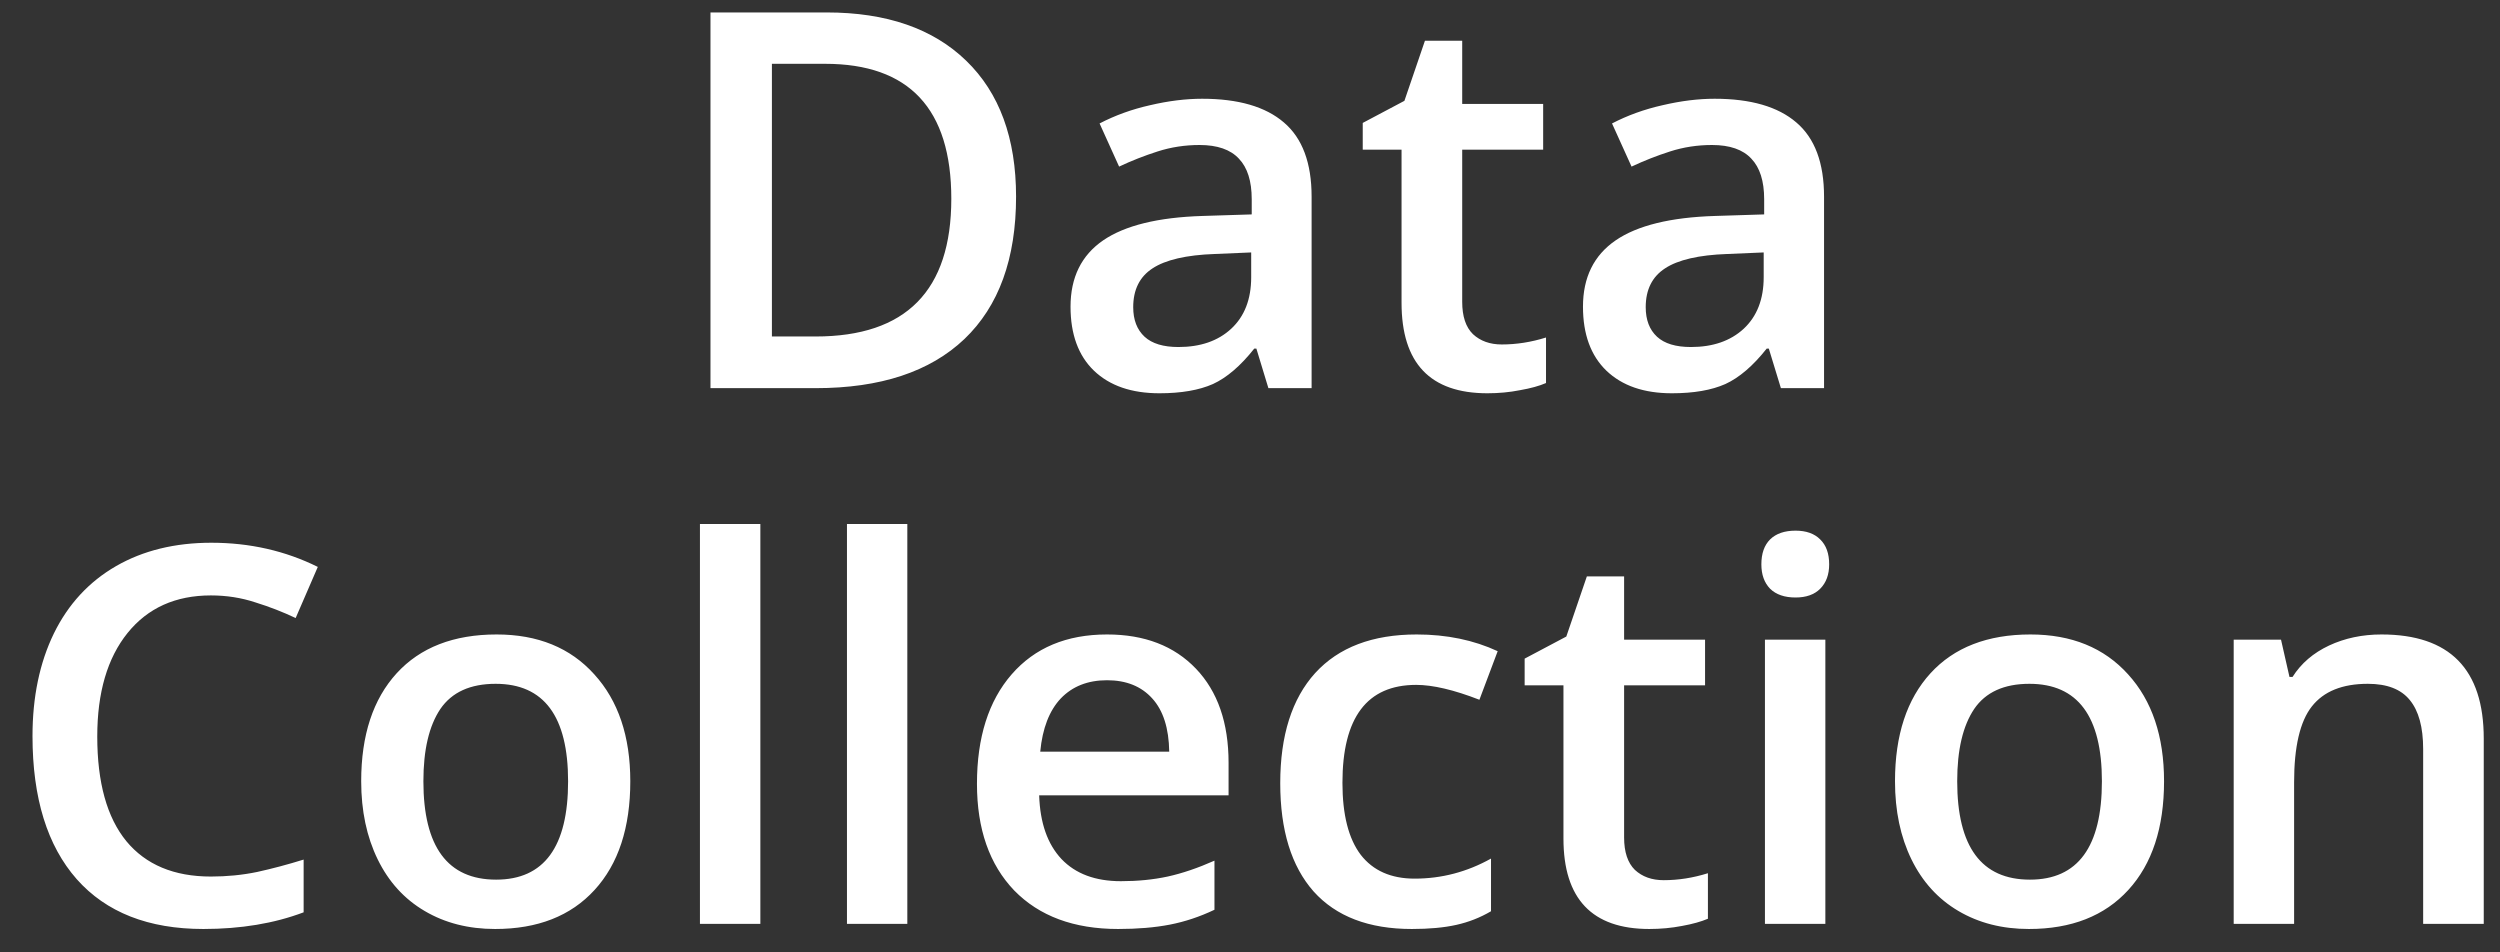<svg width="42" height="16" viewBox="0 0 42 16" fill="none" xmlns="http://www.w3.org/2000/svg">
<rect x="0" y="0" width="42" height="16" fill="#333333" stroke="none"/>
<path d="M17.07 3.304C17.07 4.346 16.78 5.144 16.202 5.696C15.623 6.246 14.79 6.521 13.702 6.521H11.936V0.209H13.888C14.892 0.209 15.674 0.479 16.232 1.02C16.791 1.561 17.07 2.323 17.07 3.304ZM15.982 3.339C15.982 1.828 15.275 1.072 13.862 1.072H12.968V5.653H13.702C15.222 5.653 15.982 4.882 15.982 3.339ZM21.309 6.521L21.107 5.856H21.072C20.842 6.147 20.61 6.345 20.377 6.452C20.144 6.555 19.844 6.607 19.479 6.607C19.01 6.607 18.643 6.481 18.378 6.227C18.116 5.974 17.985 5.616 17.985 5.152C17.985 4.66 18.168 4.289 18.533 4.038C18.899 3.788 19.456 3.651 20.204 3.628L21.029 3.602V3.348C21.029 3.042 20.957 2.815 20.813 2.665C20.672 2.513 20.452 2.436 20.152 2.436C19.908 2.436 19.673 2.472 19.449 2.544C19.224 2.616 19.008 2.701 18.801 2.799L18.473 2.074C18.732 1.939 19.015 1.836 19.323 1.767C19.631 1.695 19.922 1.659 20.196 1.659C20.803 1.659 21.261 1.792 21.569 2.057C21.88 2.321 22.035 2.737 22.035 3.304V6.521H21.309ZM19.798 5.83C20.167 5.83 20.462 5.728 20.683 5.524C20.908 5.316 21.02 5.027 21.02 4.656V4.241L20.407 4.267C19.929 4.284 19.581 4.365 19.362 4.509C19.146 4.65 19.038 4.867 19.038 5.161C19.038 5.374 19.102 5.539 19.229 5.657C19.355 5.773 19.545 5.83 19.798 5.83ZM25.23 5.787C25.477 5.787 25.725 5.748 25.973 5.67V6.435C25.86 6.484 25.715 6.524 25.537 6.555C25.361 6.59 25.178 6.607 24.988 6.607C24.027 6.607 23.546 6.101 23.546 5.087V2.514H22.894V2.065L23.594 1.694L23.939 0.684H24.565V1.746H25.925V2.514H24.565V5.07C24.565 5.315 24.625 5.496 24.746 5.614C24.87 5.729 25.031 5.787 25.23 5.787ZM29.919 6.521L29.716 5.856H29.681C29.451 6.147 29.219 6.345 28.986 6.452C28.753 6.555 28.454 6.607 28.088 6.607C27.619 6.607 27.252 6.481 26.987 6.227C26.725 5.974 26.594 5.616 26.594 5.152C26.594 4.66 26.777 4.289 27.143 4.038C27.508 3.788 28.065 3.651 28.814 3.628L29.638 3.602V3.348C29.638 3.042 29.566 2.815 29.422 2.665C29.281 2.513 29.061 2.436 28.762 2.436C28.517 2.436 28.282 2.472 28.058 2.544C27.833 2.616 27.618 2.701 27.41 2.799L27.082 2.074C27.341 1.939 27.625 1.836 27.933 1.767C28.241 1.695 28.531 1.659 28.805 1.659C29.412 1.659 29.87 1.792 30.178 2.057C30.489 2.321 30.644 2.737 30.644 3.304V6.521H29.919ZM28.408 5.83C28.776 5.83 29.071 5.728 29.293 5.524C29.517 5.316 29.63 5.027 29.63 4.656V4.241L29.017 4.267C28.539 4.284 28.19 4.365 27.972 4.509C27.756 4.65 27.648 4.867 27.648 5.161C27.648 5.374 27.711 5.539 27.838 5.657C27.964 5.773 28.154 5.83 28.408 5.83ZM3.543 10.003C2.95 10.003 2.483 10.213 2.144 10.633C1.804 11.054 1.634 11.634 1.634 12.373C1.634 13.148 1.797 13.733 2.122 14.131C2.45 14.528 2.924 14.726 3.543 14.726C3.81 14.726 4.069 14.701 4.32 14.649C4.57 14.594 4.831 14.525 5.101 14.441V15.327C4.606 15.514 4.045 15.607 3.417 15.607C2.493 15.607 1.784 15.328 1.289 14.77C0.794 14.208 0.546 13.407 0.546 12.365C0.546 11.709 0.666 11.134 0.905 10.642C1.146 10.15 1.495 9.773 1.949 9.511C2.404 9.249 2.938 9.118 3.551 9.118C4.196 9.118 4.792 9.253 5.339 9.524L4.967 10.383C4.754 10.282 4.528 10.194 4.29 10.12C4.054 10.042 3.805 10.003 3.543 10.003ZM10.589 13.125C10.589 13.905 10.389 14.514 9.989 14.951C9.589 15.389 9.032 15.607 8.318 15.607C7.872 15.607 7.477 15.507 7.135 15.305C6.792 15.104 6.529 14.814 6.345 14.437C6.161 14.06 6.068 13.623 6.068 13.125C6.068 12.35 6.267 11.746 6.664 11.311C7.061 10.877 7.621 10.659 8.344 10.659C9.035 10.659 9.582 10.882 9.984 11.329C10.387 11.772 10.589 12.37 10.589 13.125ZM7.113 13.125C7.113 14.227 7.521 14.778 8.335 14.778C9.141 14.778 9.544 14.227 9.544 13.125C9.544 12.034 9.138 11.488 8.327 11.488C7.901 11.488 7.591 11.629 7.398 11.911C7.208 12.194 7.113 12.598 7.113 13.125ZM12.774 15.521H11.759V8.803H12.774V15.521ZM15.243 15.521H14.229V8.803H15.243V15.521ZM18.784 15.607C18.041 15.607 17.46 15.391 17.039 14.96C16.622 14.525 16.413 13.928 16.413 13.168C16.413 12.388 16.608 11.775 16.996 11.329C17.385 10.882 17.919 10.659 18.598 10.659C19.229 10.659 19.726 10.851 20.092 11.234C20.457 11.616 20.64 12.143 20.64 12.814V13.362H17.458C17.473 13.826 17.598 14.182 17.834 14.433C18.07 14.68 18.402 14.804 18.831 14.804C19.113 14.804 19.375 14.778 19.617 14.726C19.862 14.672 20.124 14.583 20.403 14.459V15.284C20.155 15.402 19.905 15.485 19.652 15.534C19.398 15.583 19.109 15.607 18.784 15.607ZM18.598 11.428C18.276 11.428 18.017 11.53 17.821 11.734C17.628 11.939 17.513 12.237 17.476 12.628H19.643C19.637 12.234 19.542 11.936 19.358 11.734C19.174 11.53 18.921 11.428 18.598 11.428ZM23.719 15.607C22.996 15.607 22.447 15.397 22.069 14.977C21.695 14.554 21.508 13.948 21.508 13.159C21.508 12.356 21.704 11.739 22.095 11.307C22.49 10.875 23.058 10.659 23.801 10.659C24.305 10.659 24.758 10.753 25.161 10.94L24.854 11.756C24.425 11.589 24.071 11.506 23.792 11.506C22.966 11.506 22.553 12.054 22.553 13.151C22.553 13.686 22.655 14.089 22.86 14.36C23.067 14.627 23.369 14.761 23.766 14.761C24.218 14.761 24.646 14.649 25.049 14.424V15.309C24.867 15.416 24.673 15.492 24.466 15.538C24.261 15.584 24.012 15.607 23.719 15.607ZM27.95 14.787C28.198 14.787 28.445 14.748 28.693 14.67V15.435C28.58 15.483 28.435 15.524 28.257 15.556C28.081 15.59 27.898 15.607 27.708 15.607C26.747 15.607 26.266 15.101 26.266 14.088V11.514H25.614V11.065L26.314 10.694L26.659 9.684H27.285V10.746H28.645V11.514H27.285V14.07C27.285 14.315 27.346 14.496 27.466 14.614C27.59 14.729 27.751 14.787 27.95 14.787ZM30.666 15.521H29.651V10.746H30.666V15.521ZM29.591 9.481C29.591 9.299 29.64 9.16 29.738 9.062C29.838 8.964 29.981 8.915 30.165 8.915C30.343 8.915 30.482 8.964 30.579 9.062C30.68 9.16 30.73 9.299 30.73 9.481C30.73 9.653 30.68 9.79 30.579 9.891C30.482 9.989 30.343 10.038 30.165 10.038C29.981 10.038 29.838 9.989 29.738 9.891C29.64 9.79 29.591 9.653 29.591 9.481ZM36.356 13.125C36.356 13.905 36.156 14.514 35.756 14.951C35.356 15.389 34.799 15.607 34.085 15.607C33.639 15.607 33.245 15.507 32.902 15.305C32.56 15.104 32.296 14.814 32.112 14.437C31.928 14.06 31.836 13.623 31.836 13.125C31.836 12.35 32.035 11.746 32.432 11.311C32.829 10.877 33.389 10.659 34.111 10.659C34.802 10.659 35.349 10.882 35.752 11.329C36.155 11.772 36.356 12.37 36.356 13.125ZM32.881 13.125C32.881 14.227 33.288 14.778 34.103 14.778C34.908 14.778 35.312 14.227 35.312 13.125C35.312 12.034 34.906 11.488 34.094 11.488C33.668 11.488 33.358 11.629 33.166 11.911C32.976 12.194 32.881 12.598 32.881 13.125ZM41.727 15.521H40.709V12.585C40.709 12.216 40.634 11.942 40.484 11.76C40.337 11.579 40.103 11.488 39.78 11.488C39.351 11.488 39.038 11.615 38.839 11.868C38.64 12.121 38.541 12.546 38.541 13.142V15.521H37.526V10.746H38.321L38.463 11.372H38.515C38.659 11.144 38.864 10.969 39.128 10.845C39.393 10.721 39.687 10.659 40.009 10.659C41.155 10.659 41.727 11.242 41.727 12.408V15.521Z" fill="white"/>
</svg>

